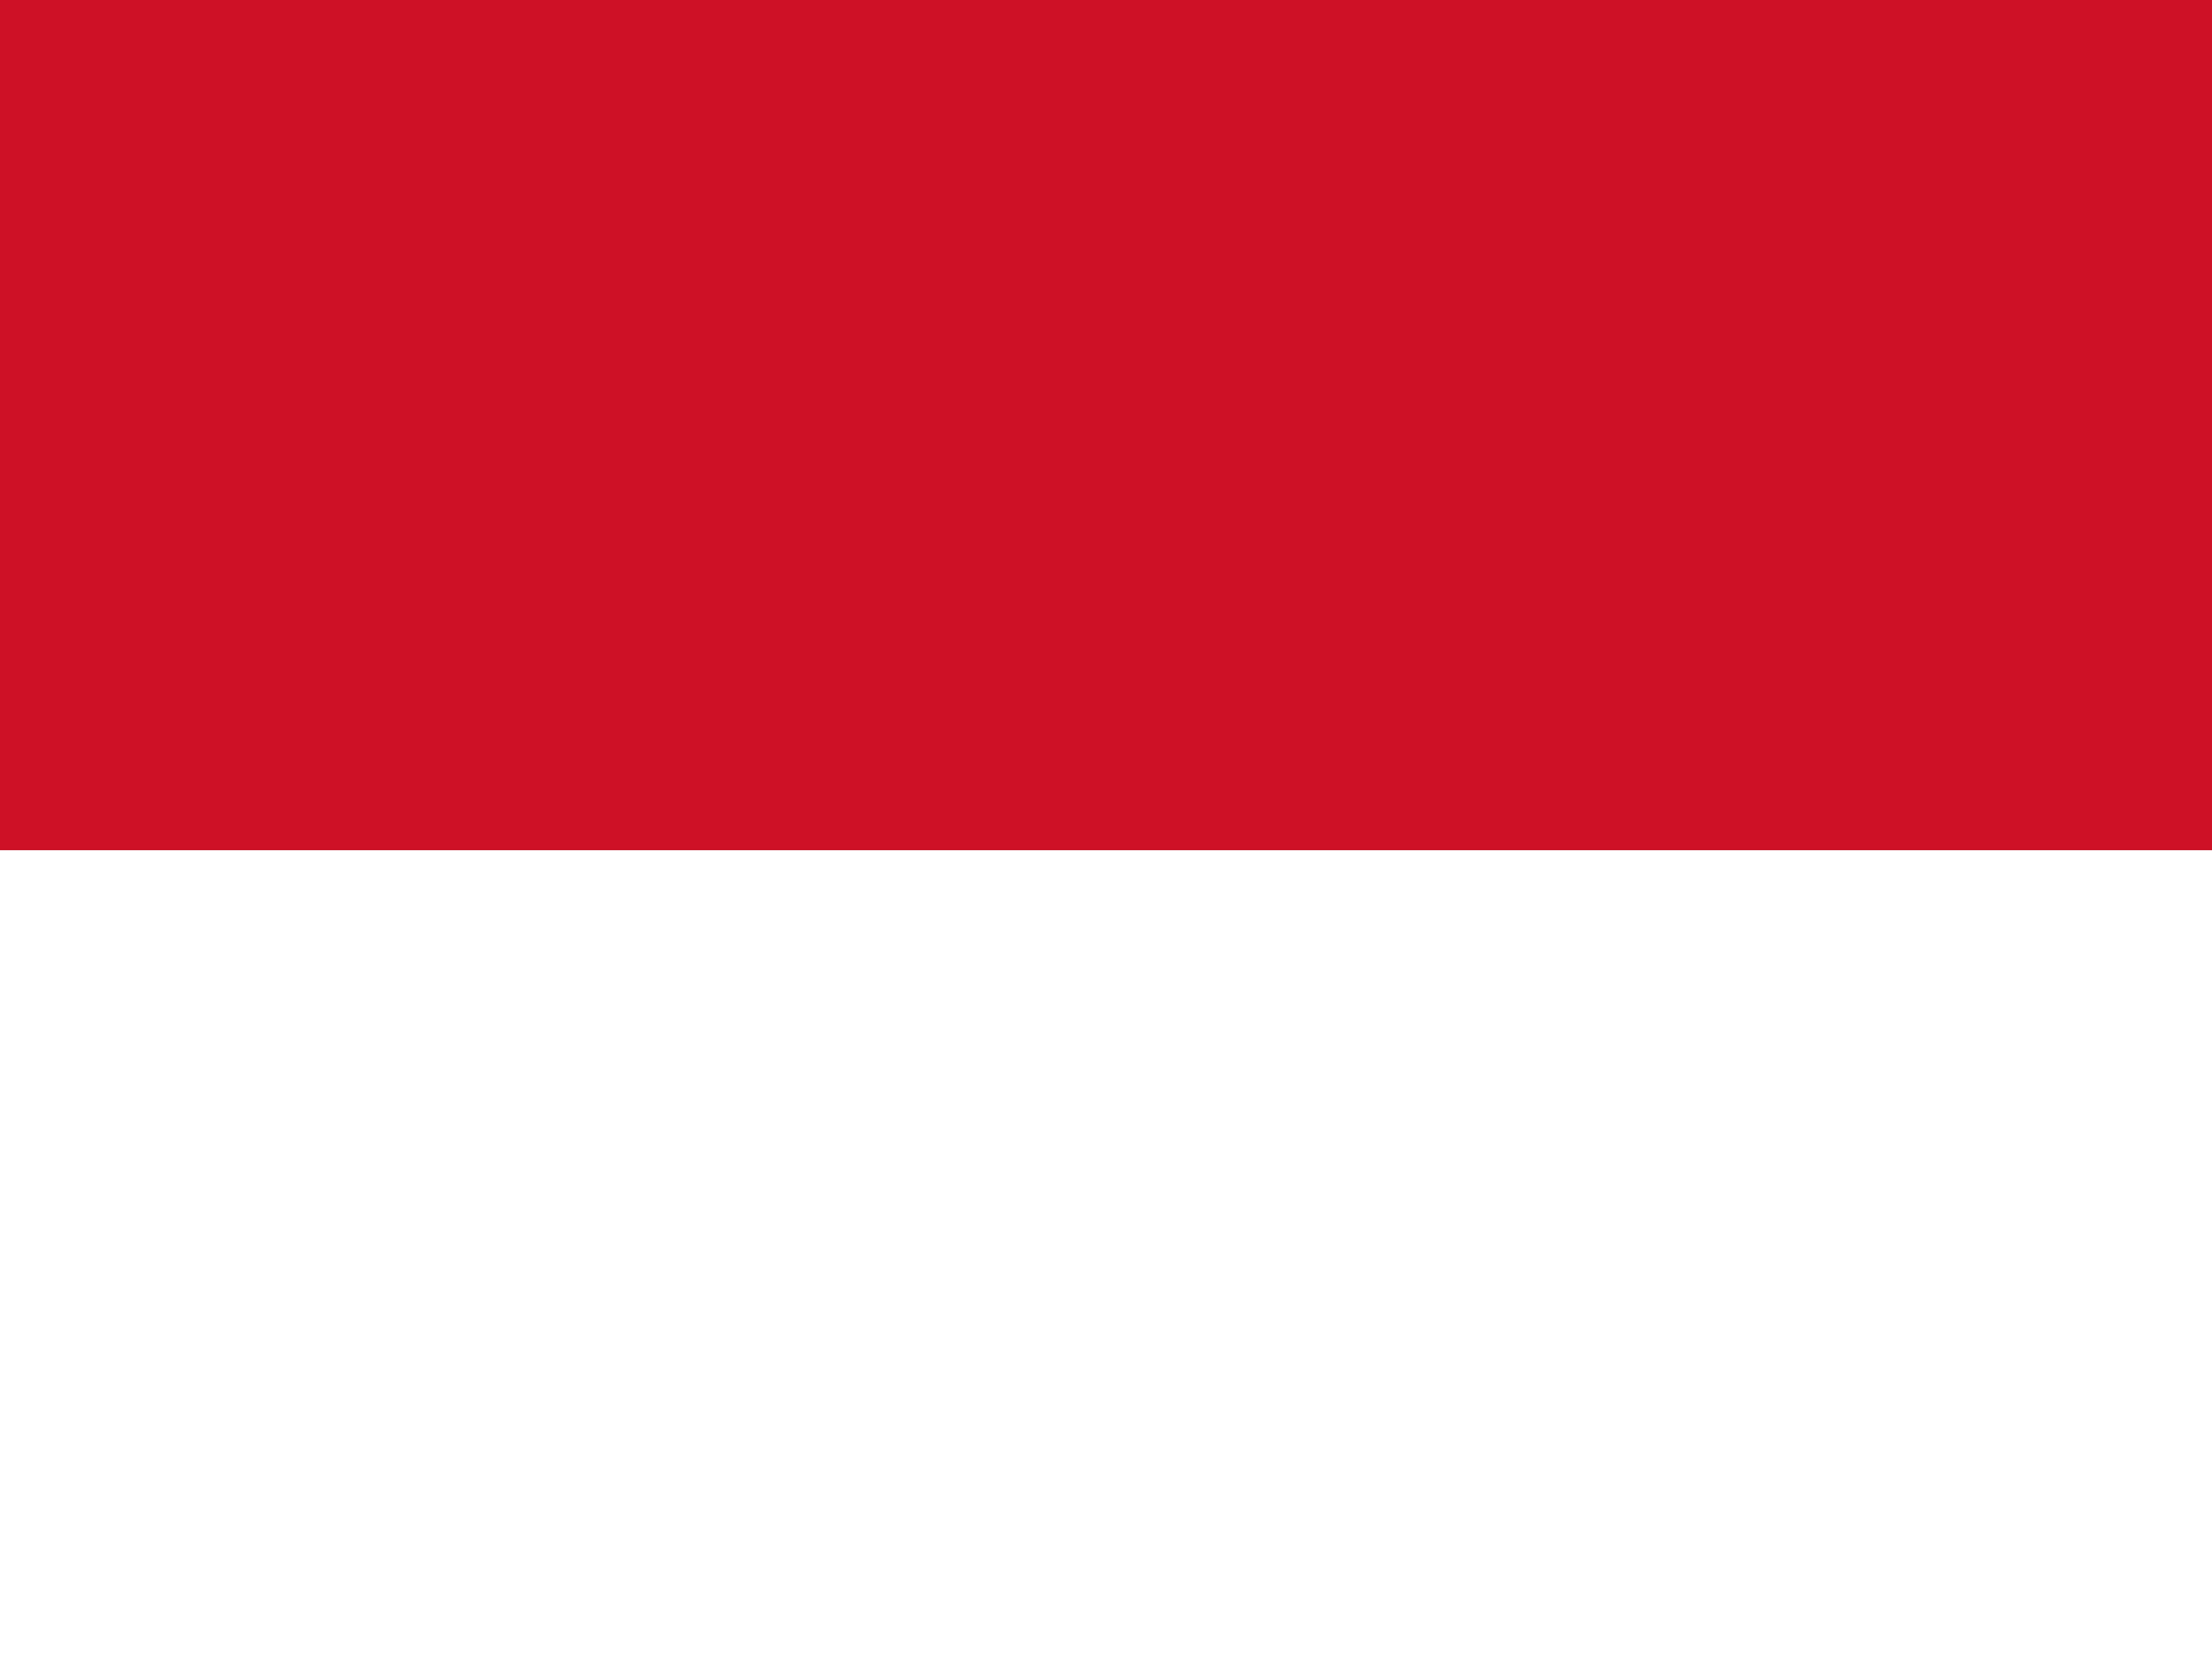 <svg id="ido" xmlns="http://www.w3.org/2000/svg" width="53.334" height="40" viewBox="0 0 53.334 40">
<rect x="0" y="0" width="53.334" height="40" fill="#333333" stroke="none"/>
<rect id="rect551" width="54.6" height="20.5" style="fill:#CE1126;"/>
<rect id="rect552" y="20.5" class="st1" width="54.6" height="19.5" style="fill:#FFFFFF;"/>
</svg>